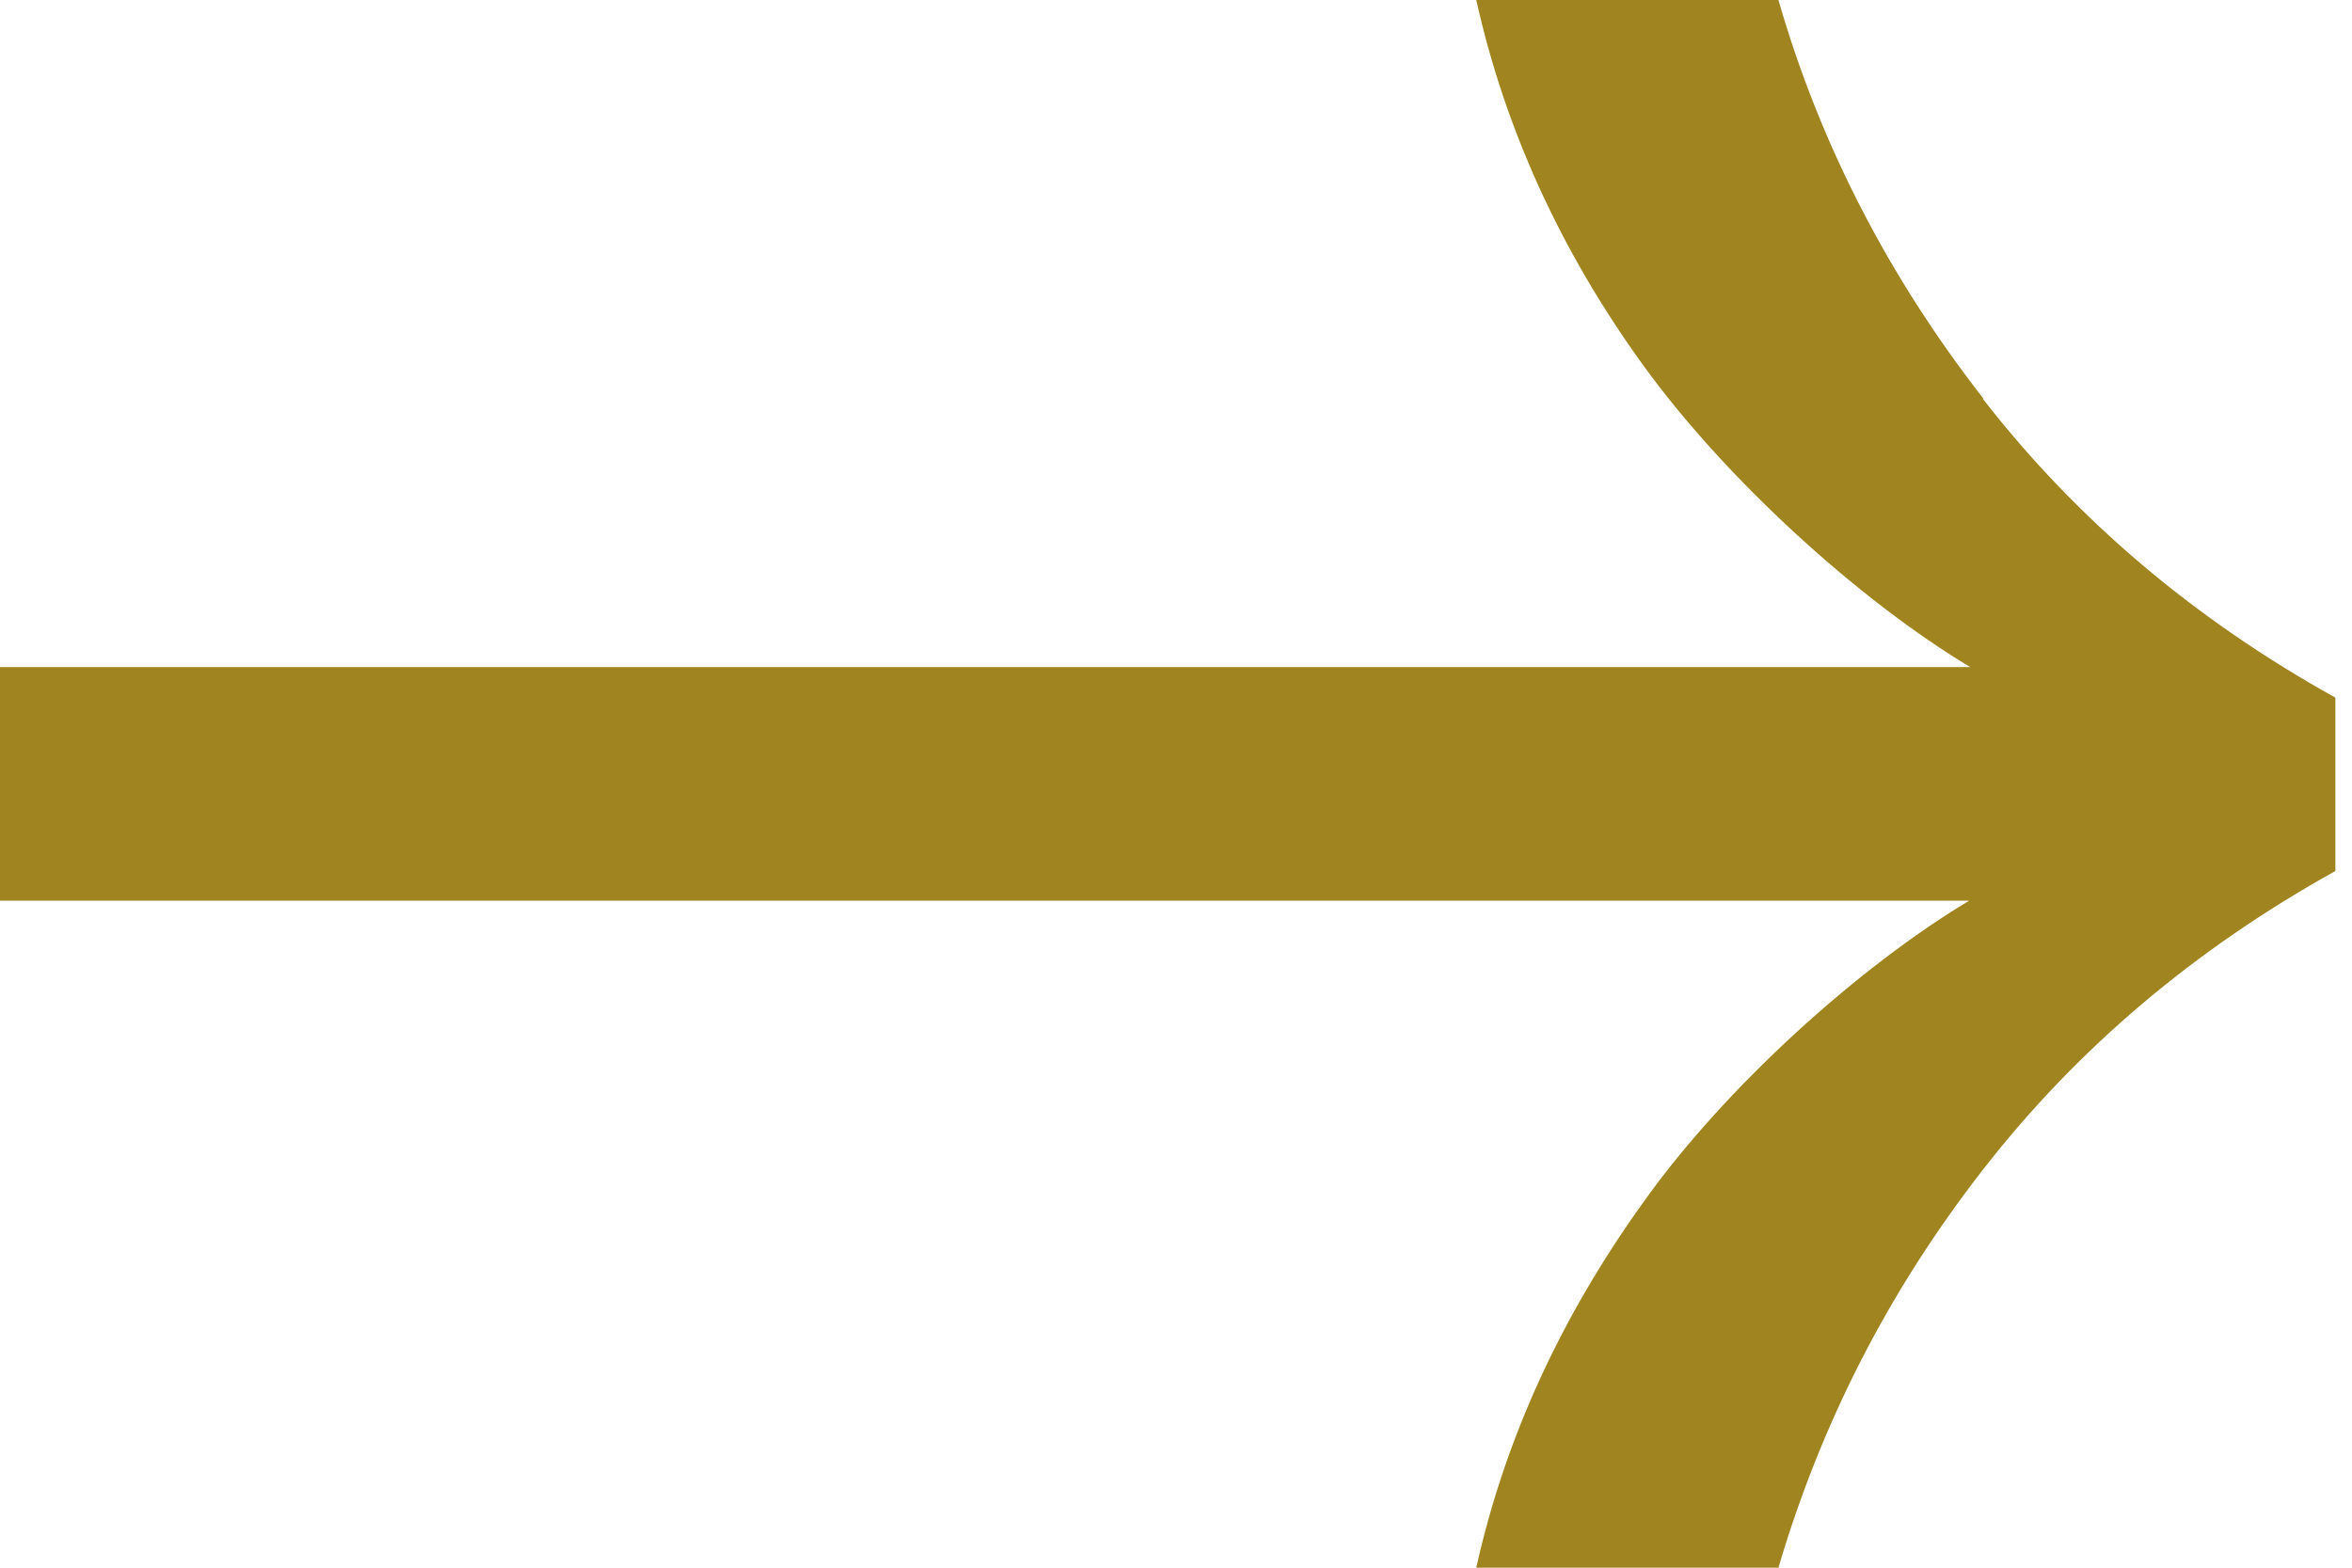 <svg width="15" height="10" viewBox="0 0 15 10" fill="none" xmlns="http://www.w3.org/2000/svg">
<path d="M12.648 2.541C12.045 1.767 11.608 0.922 11.342 0H9.415C9.598 0.822 9.953 1.602 10.479 2.329C11.005 3.056 11.856 3.83 12.565 4.255H0V5.745H12.559C11.85 6.17 10.999 6.939 10.479 7.671C9.953 8.404 9.598 9.178 9.415 10H11.342C11.614 9.078 12.045 8.233 12.648 7.459C13.251 6.684 14.001 6.052 14.894 5.556V4.45C14.001 3.954 13.251 3.322 12.648 2.547V2.541Z" fill="#A0841F"/>
</svg>
